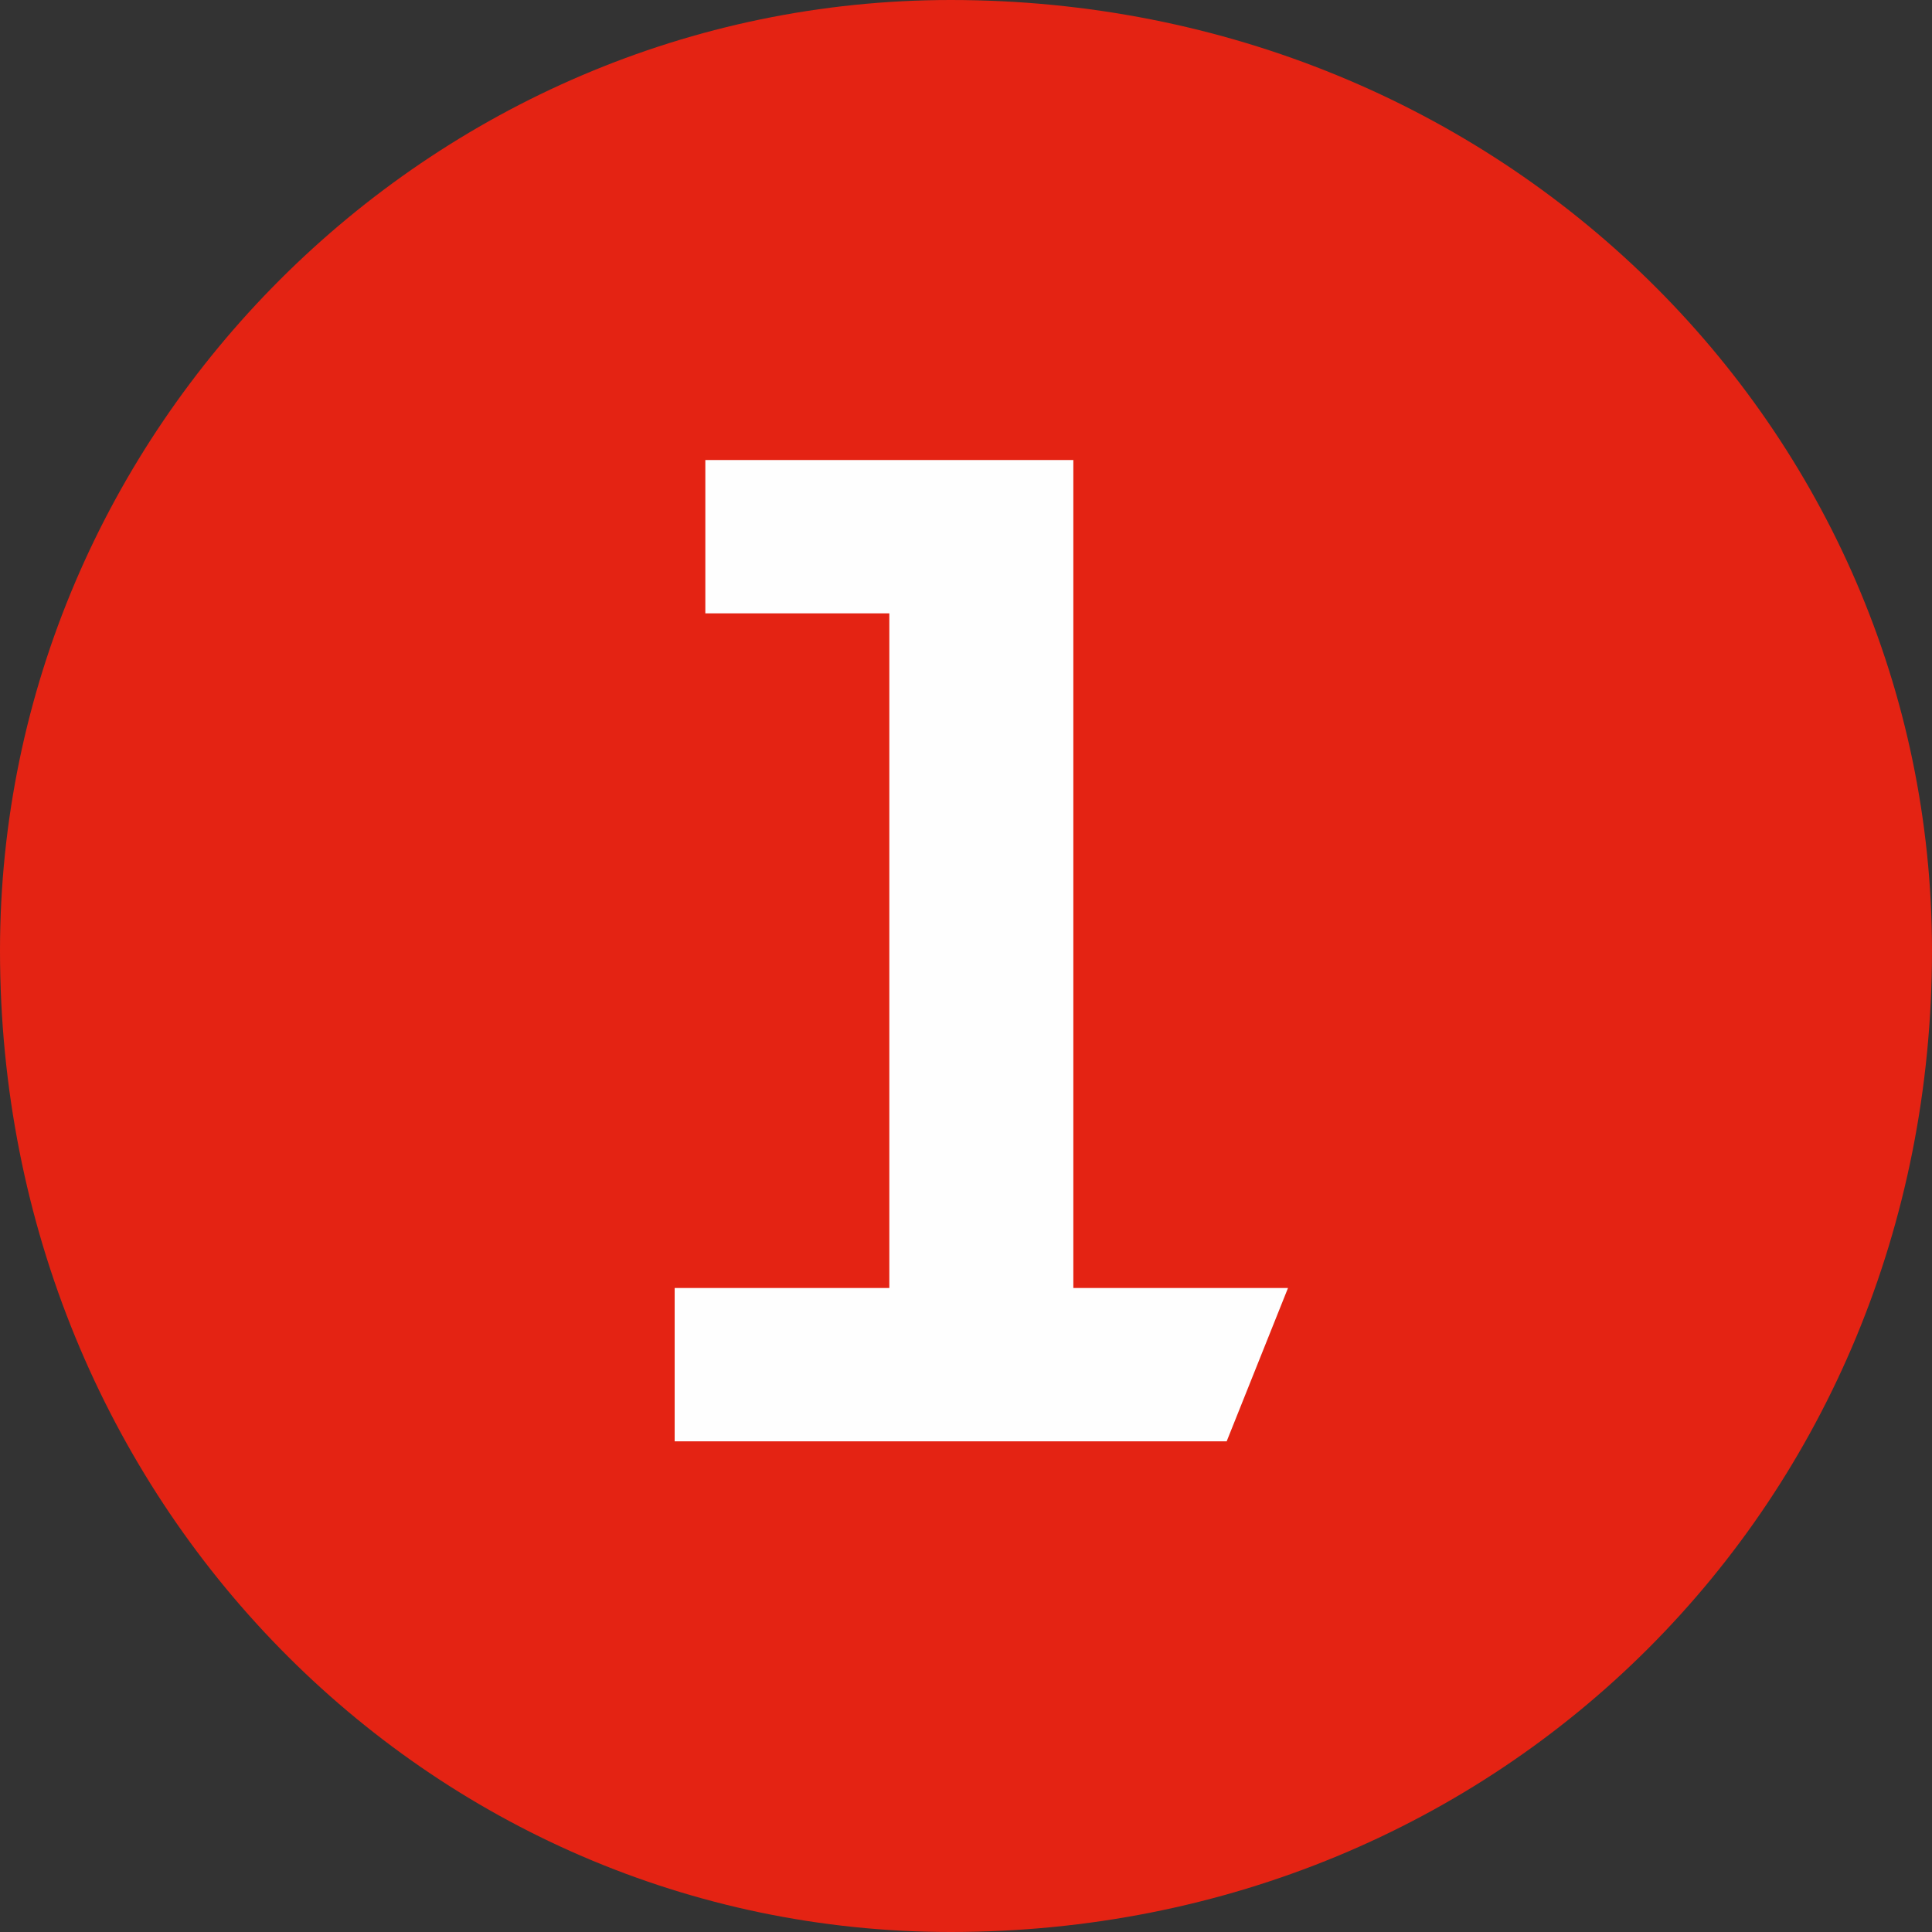 <svg clip-rule="evenodd" fill-rule="evenodd" height="18"
     shape-rendering="geometricPrecision" text-rendering="geometricPrecision" viewBox="0 0 63 63" width="18"
     xmlns="http://www.w3.org/2000/svg">
    <rect x="0" y="0" width="63" height="63" fill="#333333" stroke="none"/>
    <g>
        <path d="M31 3C16 3 3 16 3 31c0 16 13 29 28 29 16 0 29-13 29-29C60 16 47 3 31 3z" fill="#fefefe"/>
        <path d="M31 0C14 0 0 14 0 31c0 18 14 32 31 32 18 0 32-14 32-32C63 14 49 0 31 0zm-8 20v-5h12v27h7l-2 5H22v-5h7V20z"
              fill="#e42313"/>
    </g>
</svg>
